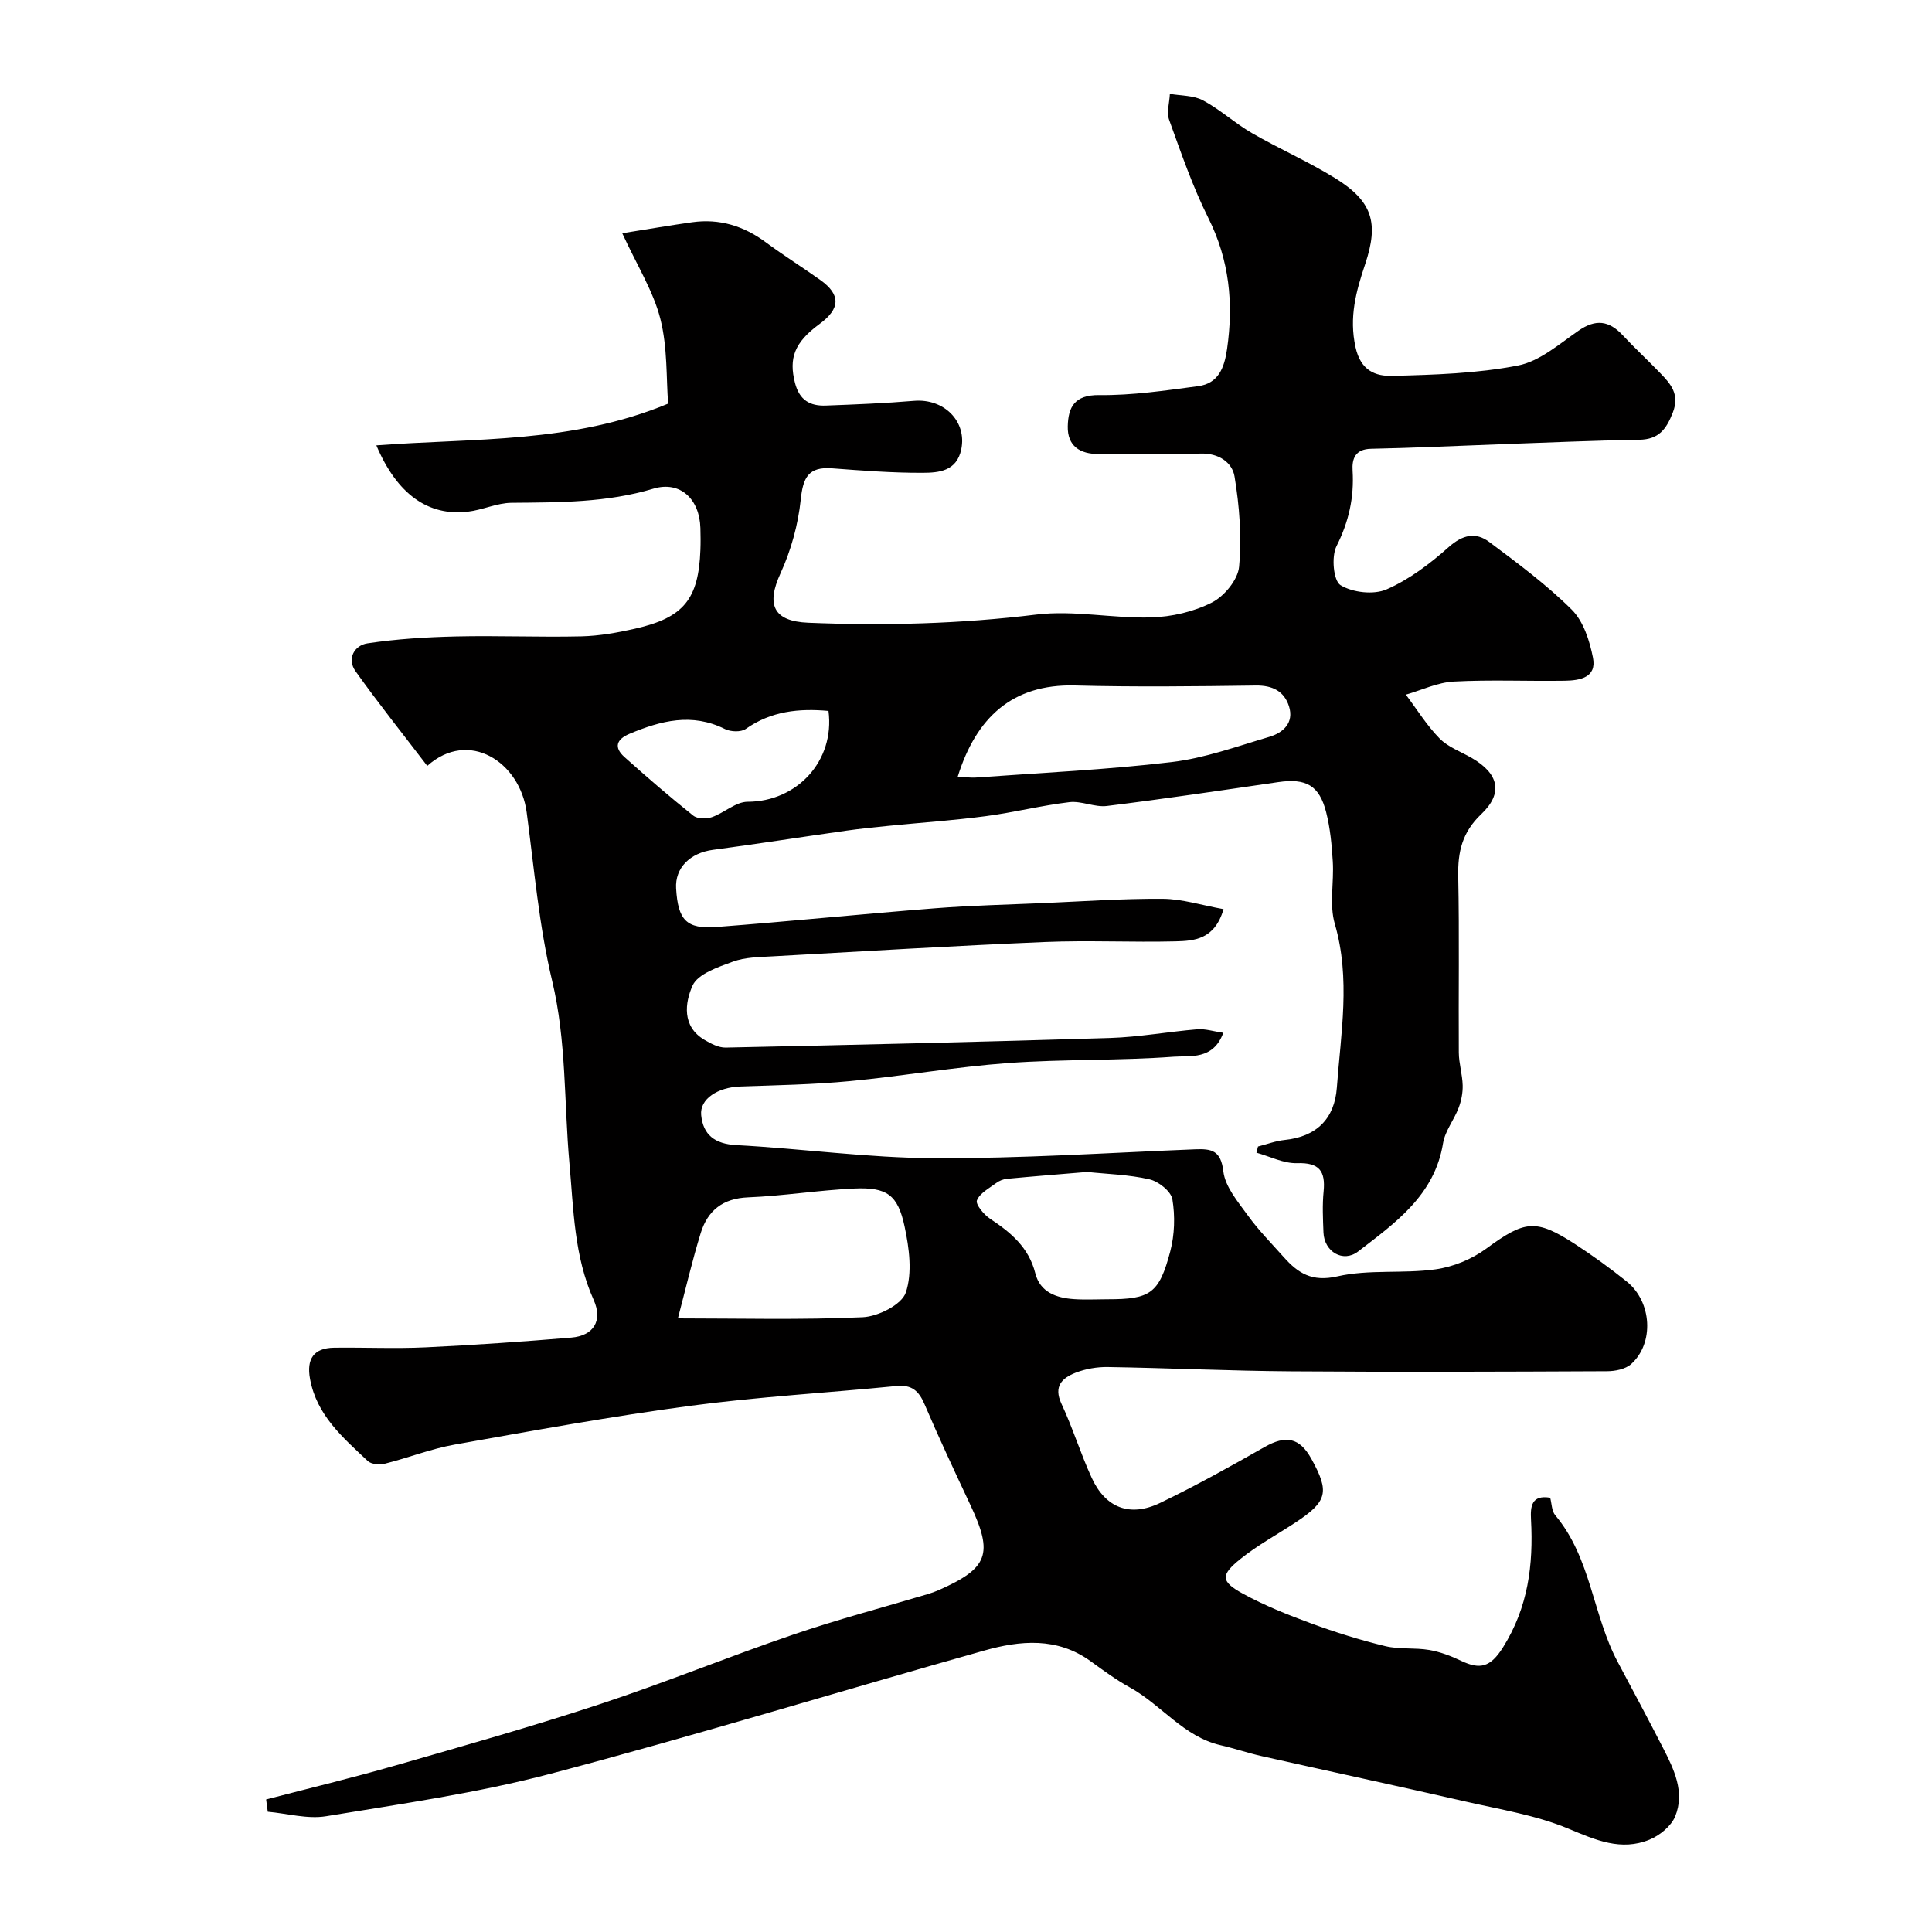 <svg enable-background="new 0 0 400 400" viewBox="0 0 400 400" xmlns="http://www.w3.org/2000/svg"><path d="m55.1 372.56c8.93-2.33 17.91-4.49 26.78-7.04 14.21-4.08 28.44-8.11 42.47-12.74 13.4-4.42 26.48-9.78 39.84-14.34 9.18-3.14 18.59-5.62 27.9-8.4.77-.23 1.54-.51 2.28-.83 10.24-4.54 11.3-7.48 6.58-17.53-3.26-6.94-6.52-13.89-9.53-20.94-1.19-2.79-2.65-4.09-5.82-3.78-14.22 1.41-28.52 2.21-42.68 4.1-16.33 2.18-32.57 5.14-48.8 8.03-4.89.87-9.59 2.74-14.43 3.95-1.09.27-2.8.14-3.53-.54-5.13-4.83-10.59-9.46-11.97-17-.76-4.15.75-6.41 4.98-6.47 6.33-.08 12.68.22 19-.08 10.04-.47 20.07-1.18 30.09-2.01 4.65-.38 6.58-3.51 4.65-7.81-4.07-9.08-4.15-18.71-5.02-28.35-1.13-12.57-.59-25.23-3.58-37.74-2.72-11.39-3.71-23.21-5.27-34.86-1.4-10.48-12.01-17.28-20.58-9.61-4.99-6.54-10.11-12.93-14.85-19.6-1.84-2.58-.24-5.36 2.46-5.77 6.06-.91 12.23-1.29 18.36-1.43 8.64-.2 17.28.18 25.92-.02 3.72-.09 7.48-.76 11.13-1.59 10.07-2.27 13.15-6.1 13.53-16.31.06-1.5.04-3 0-4.5-.16-6.03-4.18-9.84-9.72-8.18-9.68 2.91-19.49 2.84-29.39 2.93-3.02.03-6 1.49-9.06 1.84-8.16.95-14.63-3.58-18.92-13.73 20.23-1.54 40.55-.37 60.41-8.64-.41-5.2-.1-11.61-1.61-17.55-1.45-5.72-4.78-10.97-7.89-17.73 5.5-.87 9.98-1.65 14.48-2.28 5.65-.79 10.67.76 15.25 4.16 3.67 2.72 7.56 5.15 11.29 7.81 4.25 3.03 4.16 5.93-.2 9.12-5.22 3.83-6.35 7.1-5.06 12.16.92 3.6 3.11 4.83 6.39 4.71 6.09-.23 12.19-.47 18.26-.98 6.23-.52 10.98 4.26 9.78 10.04-.94 4.54-4.66 4.85-7.97 4.86-6.27.03-12.54-.46-18.8-.93-4.85-.36-5.99 1.89-6.46 6.44-.54 5.2-2.01 10.53-4.19 15.29-2.97 6.46-1.56 9.94 5.74 10.24 15.77.65 31.47.24 47.21-1.69 7.77-.95 15.85.82 23.76.59 4.27-.12 8.84-1.17 12.61-3.09 2.56-1.3 5.38-4.72 5.62-7.41.56-6.16.08-12.54-.94-18.67-.48-2.92-3.29-4.89-7.09-4.75-6.99.27-14 .04-21 .09-3.95.03-6.53-1.67-6.44-5.74.09-3.92 1.36-6.52 6.5-6.46 6.83.08 13.7-.94 20.51-1.85 4.18-.56 5.41-3.8 5.97-7.69 1.36-9.47.49-18.4-3.88-27.13-3.25-6.5-5.63-13.45-8.11-20.31-.57-1.57.07-3.58.15-5.39 2.31.41 4.9.3 6.86 1.35 3.57 1.91 6.63 4.75 10.14 6.78 5.63 3.25 11.64 5.88 17.16 9.29 7.8 4.81 9.14 9.28 6.27 17.85-1.87 5.58-3.37 10.96-1.99 17.2 1.08 4.89 4.17 6.01 7.61 5.92 8.7-.22 17.51-.49 26.01-2.14 4.5-.87 8.57-4.47 12.56-7.22 3.53-2.44 6.29-2.1 9.12.93 2.5 2.68 5.19 5.17 7.74 7.81 2.19 2.27 4.13 4.4 2.65 8.21-1.35 3.47-2.91 5.57-6.94 5.64-9.59.16-19.18.59-28.77.93-8.93.32-17.85.76-26.78.94-3.29.07-3.96 2.09-3.81 4.51.34 5.58-.79 10.6-3.34 15.67-1.08 2.15-.63 7.15.84 8.05 2.51 1.54 6.88 2.04 9.55.87 4.69-2.05 9.01-5.33 12.87-8.77 2.89-2.57 5.59-3.12 8.36-1.05 5.91 4.42 11.89 8.85 17.1 14.03 2.42 2.41 3.7 6.44 4.39 9.96.81 4.13-2.78 4.7-5.84 4.75-7.66.12-15.35-.24-22.99.17-3.34.18-6.61 1.76-9.91 2.71 2.29 3.05 4.32 6.36 6.97 9.06 1.76 1.8 4.41 2.74 6.67 4.05 5.58 3.23 6.58 7.26 1.96 11.64-3.93 3.73-4.87 7.78-4.76 12.86.25 12.16.04 24.33.12 36.5.02 2.26.74 4.51.8 6.77.04 1.55-.28 3.21-.84 4.67-.94 2.49-2.8 4.77-3.22 7.31-1.75 10.8-9.88 16.49-17.59 22.43-3.11 2.39-7.02.05-7.17-3.94-.11-2.83-.25-5.69.03-8.49.41-4.23-.89-6.01-5.49-5.86-2.78.09-5.61-1.39-8.42-2.17.11-.43.22-.85.33-1.28 1.83-.46 3.64-1.16 5.5-1.35 6.62-.67 10.35-4.41 10.82-10.83.82-11.28 2.88-22.54-.42-33.9-1.17-4-.15-8.61-.42-12.92-.21-3.42-.53-6.89-1.37-10.19-1.42-5.6-4.18-7.09-9.94-6.25-11.81 1.72-23.62 3.48-35.46 4.94-2.52.31-5.25-1.09-7.77-.79-5.81.69-11.52 2.14-17.32 2.9-6.67.88-13.39 1.33-20.08 2-2.93.29-5.86.59-8.77 1-9.2 1.3-18.39 2.74-27.61 3.97-4.75.63-7.89 3.73-7.64 7.99.39 6.55 2.12 8.46 8.39 7.98 15.08-1.15 30.14-2.69 45.22-3.87 7.42-.58 14.86-.75 22.3-1.07 8.28-.36 16.57-.95 24.85-.89 4.04.03 8.06 1.33 12.58 2.14-1.83 6.29-6.05 6.57-9.96 6.67-8.99.22-18.01-.24-26.99.13-18.81.79-37.61 1.92-56.41 2.97-2.78.16-5.71.17-8.25 1.11-3.07 1.13-7.24 2.52-8.33 4.96-1.55 3.47-2.27 8.43 2.47 11.22 1.33.78 2.93 1.63 4.39 1.6 26.53-.56 53.06-1.17 79.58-1.99 6.04-.19 12.05-1.3 18.08-1.8 1.64-.13 3.33.43 5.37.73-2.09 5.7-6.91 4.7-10.27 4.95-11.4.84-22.88.48-34.28 1.31-10.94.8-21.79 2.7-32.72 3.74-7.57.72-15.19.85-22.79 1.12-4.6.17-8.36 2.57-8.04 5.91.4 4.11 2.83 5.98 7.26 6.22 13.64.73 27.26 2.65 40.9 2.71 18.03.09 36.07-1.12 54.11-1.84 3.37-.13 5.33.2 5.84 4.56.38 3.22 3.03 6.31 5.09 9.16 2.21 3.06 4.9 5.78 7.42 8.61 2.96 3.32 5.84 5.18 11.1 3.98 6.53-1.49 13.57-.52 20.28-1.45 3.66-.5 7.54-2.09 10.52-4.28 7.95-5.83 10.21-6.28 18.41-.95 3.69 2.4 7.27 5 10.7 7.75 5.22 4.2 5.72 12.76.92 17.08-1.19 1.07-3.33 1.49-5.03 1.49-21.83.1-43.66.18-65.5.02-12.6-.09-25.2-.69-37.8-.89-2.24-.04-4.62.37-6.7 1.18-2.75 1.08-4.63 2.77-2.93 6.42 2.34 5 3.96 10.33 6.27 15.35 2.86 6.23 7.92 8.19 14.17 5.18 7.35-3.54 14.5-7.52 21.6-11.56 4.41-2.51 7.26-1.99 9.71 2.44 3.8 6.87 3.32 8.82-3.29 13.17-3.81 2.51-7.87 4.71-11.41 7.56-4.15 3.34-4.08 4.66.51 7.18 4.48 2.45 9.28 4.37 14.09 6.14 5.03 1.85 10.17 3.46 15.37 4.72 2.93.71 6.12.29 9.13.8 2.27.39 4.52 1.25 6.61 2.25 3.89 1.85 6.05 1.36 8.66-2.79 5.21-8.3 6.3-17.09 5.8-26.43-.15-2.76.09-5.19 3.97-4.55.32 1.19.3 2.74 1.05 3.63 7.42 8.83 7.74 20.65 12.94 30.39 3.14 5.89 6.29 11.78 9.34 17.72 2.3 4.48 4.61 9.21 2.54 14.25-.83 2.01-3.18 3.92-5.28 4.79-5.92 2.44-11.18.09-16.84-2.27-6.66-2.78-14.03-3.95-21.14-5.58-14.1-3.23-28.25-6.27-42.37-9.44-2.85-.64-5.62-1.6-8.47-2.25-7.68-1.77-12.27-8.37-18.79-11.96-2.85-1.57-5.49-3.52-8.13-5.43-6.94-5.03-14.58-4.31-22.05-2.2-29.9 8.41-59.6 17.54-89.62 25.46-15.25 4.03-31 6.26-46.6 8.83-3.87.64-8.05-.57-12.09-.93-.11-.84-.23-1.69-.34-2.54zm85.25-99.6c12.69 0 25.49.34 38.26-.24 3.19-.14 8.09-2.61 8.93-5.11 1.38-4.09.7-9.21-.25-13.66-1.4-6.59-3.67-8.17-10.36-7.88-7.36.33-14.69 1.53-22.05 1.83-5.25.21-8.36 2.74-9.8 7.38-1.76 5.69-3.1 11.51-4.73 17.68zm57.94-112.16c1.35.07 2.64.27 3.92.17 13.46-.98 26.97-1.6 40.37-3.19 6.85-.81 13.53-3.25 20.21-5.22 2.88-.85 5.15-2.91 4.09-6.3-.98-3.13-3.4-4.38-6.88-4.33-12.49.17-25 .32-37.49-.01-12.92-.33-20.42 6.66-24.22 18.88zm26.8 81.84c-5.78.48-11.2.91-16.61 1.42-.77.07-1.62.41-2.24.88-1.46 1.09-3.4 2.1-3.98 3.59-.32.82 1.45 2.96 2.74 3.81 4.3 2.84 8 5.93 9.35 11.29.99 3.91 4.34 5.09 7.98 5.34 2.32.16 4.66.03 6.99.03 8.82 0 10.66-1.15 12.97-9.92.9-3.43 1.02-7.29.44-10.78-.28-1.65-2.87-3.7-4.74-4.13-4.29-.99-8.78-1.09-12.9-1.53zm-53.56-95.45c-6.08-.55-11.85.01-17.13 3.73-.99.69-3.13.61-4.31.02-6.83-3.41-13.27-1.73-19.74.98-2.76 1.16-3.28 2.83-1.06 4.82 4.64 4.16 9.36 8.23 14.23 12.12.86.69 2.71.73 3.85.33 2.56-.88 4.96-3.19 7.42-3.19 10.18-.02 18.09-8.43 16.74-18.81z" fill="#010000"/></svg>